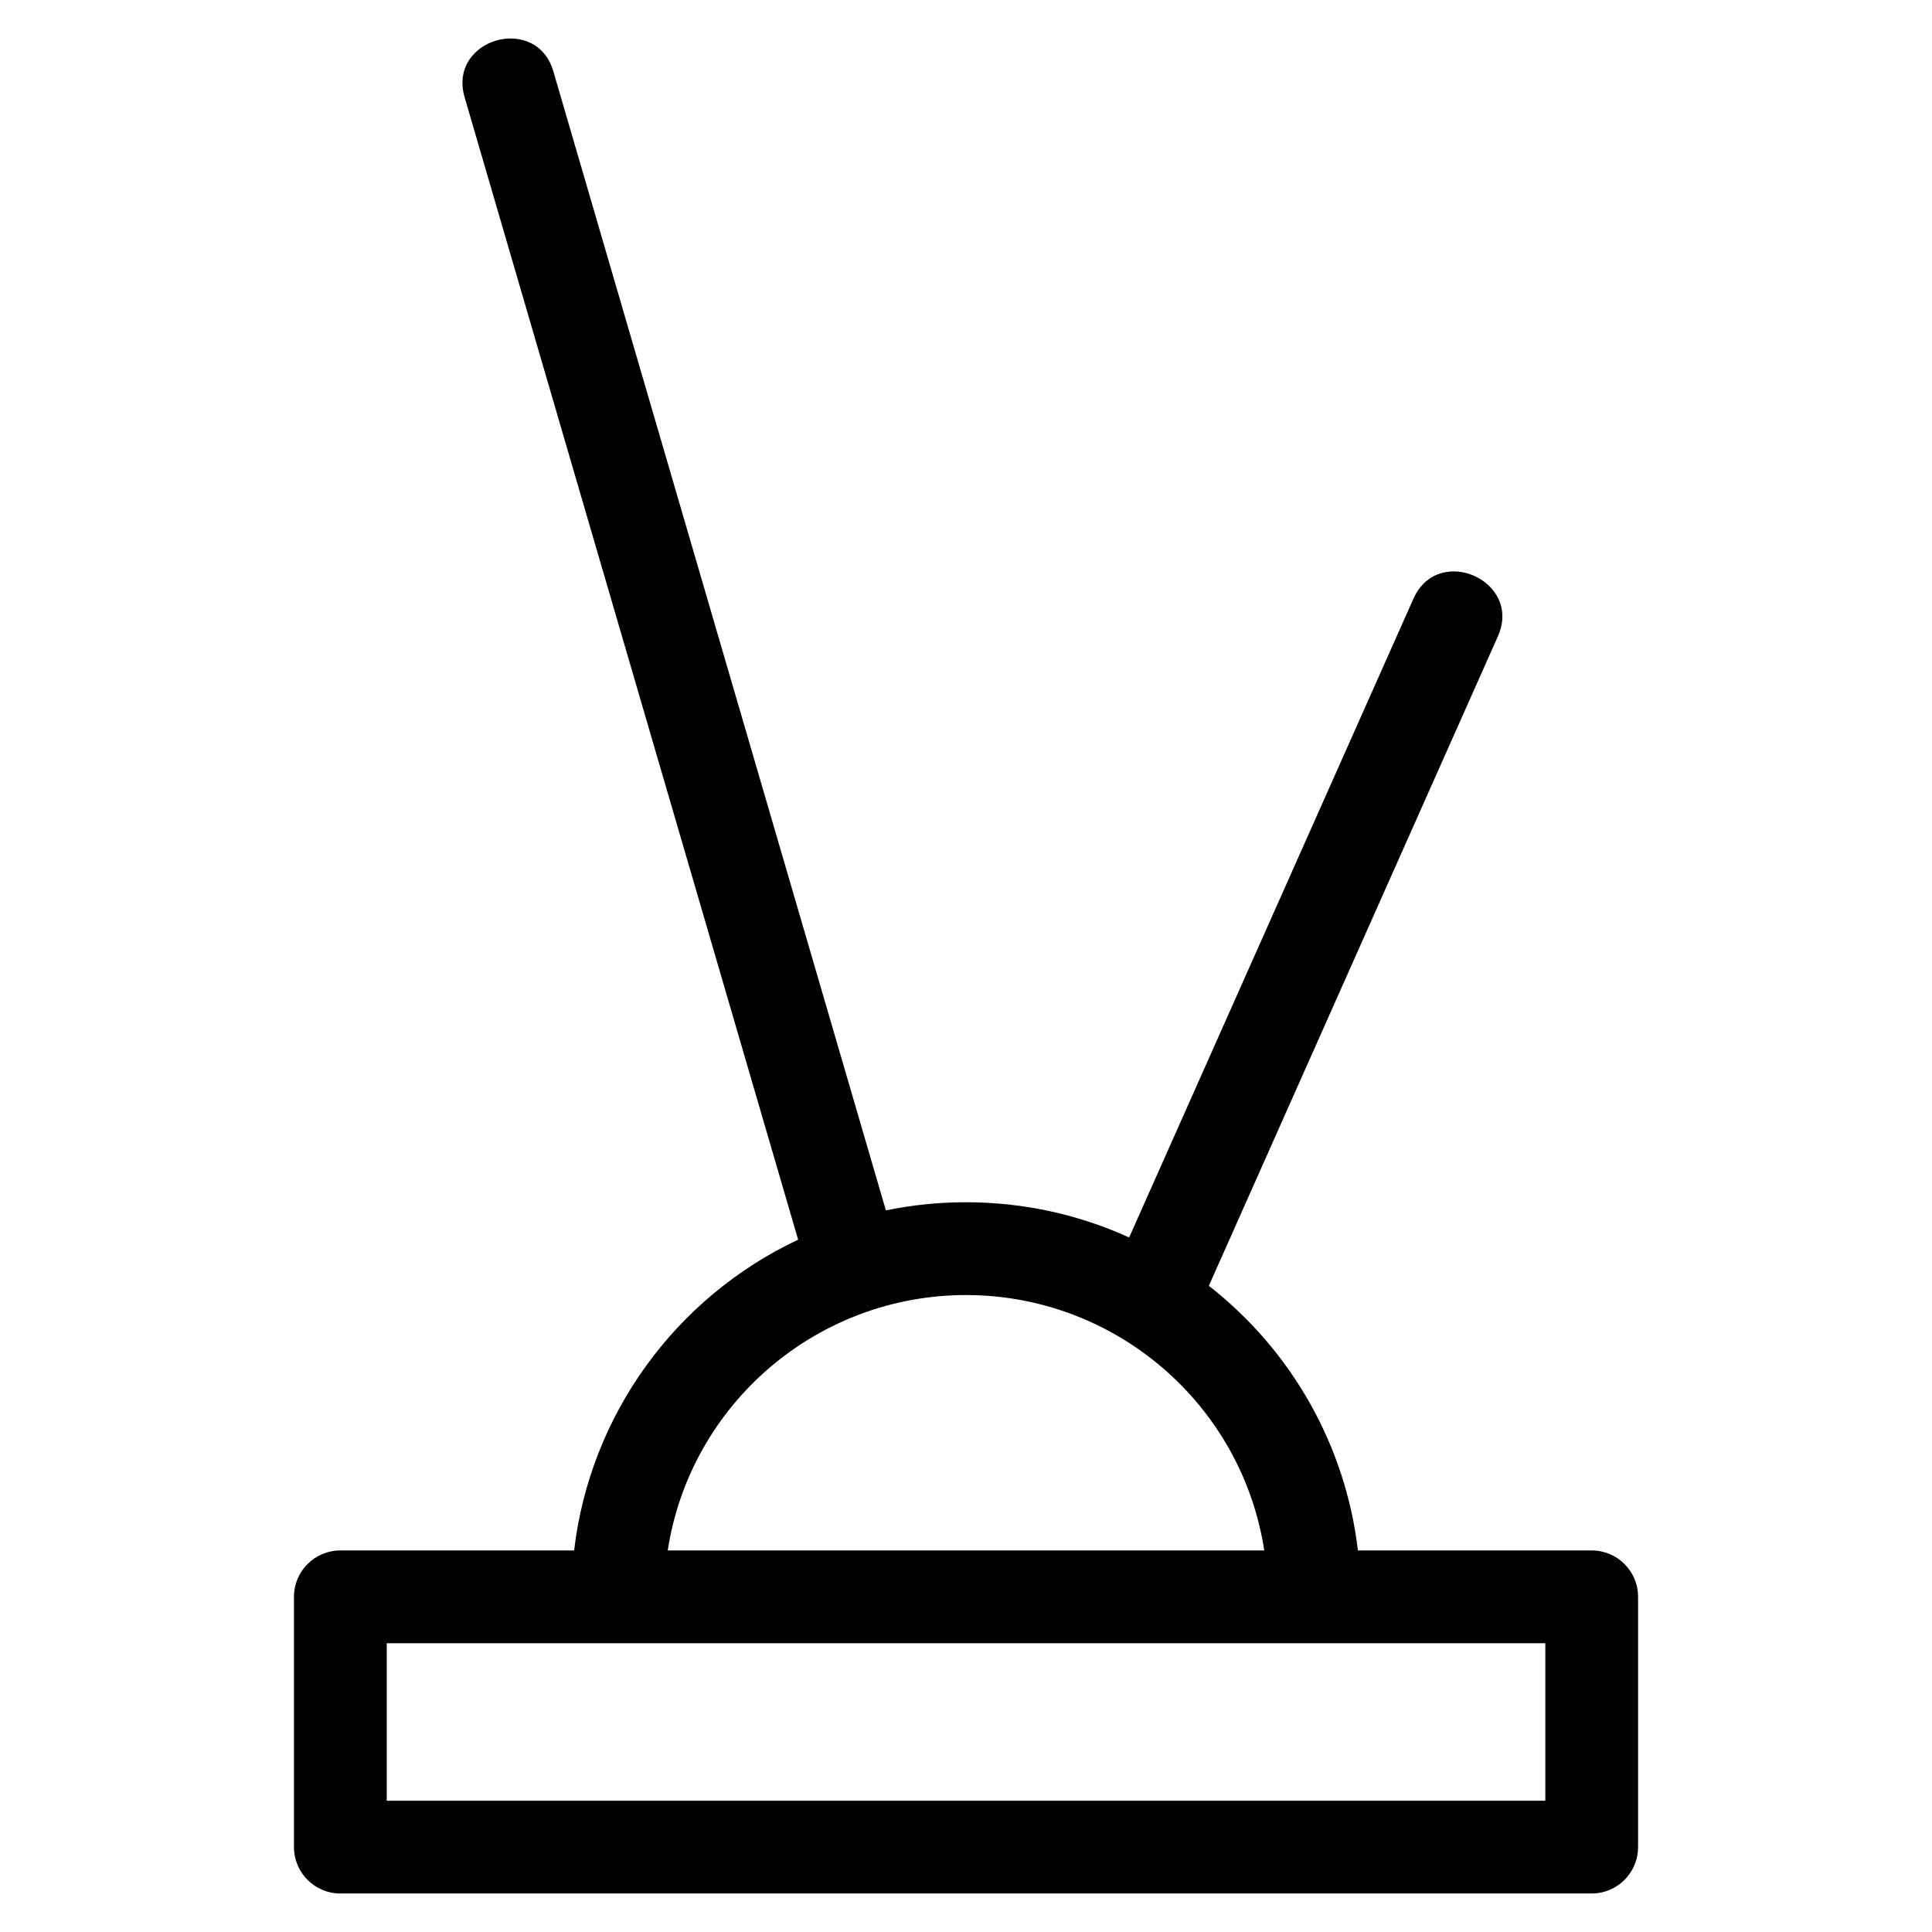 <?xml version="1.0" encoding="UTF-8"?>
<!-- Uploaded to: SVG Repo, www.svgrepo.com, Generator: SVG Repo Mixer Tools -->
<svg fill="#000000" width="800px" height="800px" version="1.1" viewBox="144 144 512 512" xmlns="http://www.w3.org/2000/svg">
 <path d="m234.19 554.89h61.957c4.207-35.887 26.797-67.027 59.367-82.363l-88.391-302.77c-4.488-15.477 19.047-22.289 23.527-6.82l88.121 301.83c6.856-1.418 13.953-2.16 21.227-2.16 15.418 0 30.062 3.34 43.238 9.332l75.34-169.28c6.57-14.723 28.945-4.731 22.375 9.984l-76.594 172.11c21.969 17.172 36.246 42.363 39.5 70.129h61.957c6.789 0 12.293 5.504 12.293 12.293v66.324c0 6.789-5.504 12.293-12.293 12.293h-331.62c-6.789 0-12.293-5.504-12.293-12.293v-66.324c0-6.789 5.504-12.293 12.293-12.293zm86.766 0h158.09c-6.004-38.887-39.613-67.688-79.047-67.688s-73.043 28.801-79.047 67.688zm232.57 24.586h-307.04v41.738h307.04z"/>
</svg>